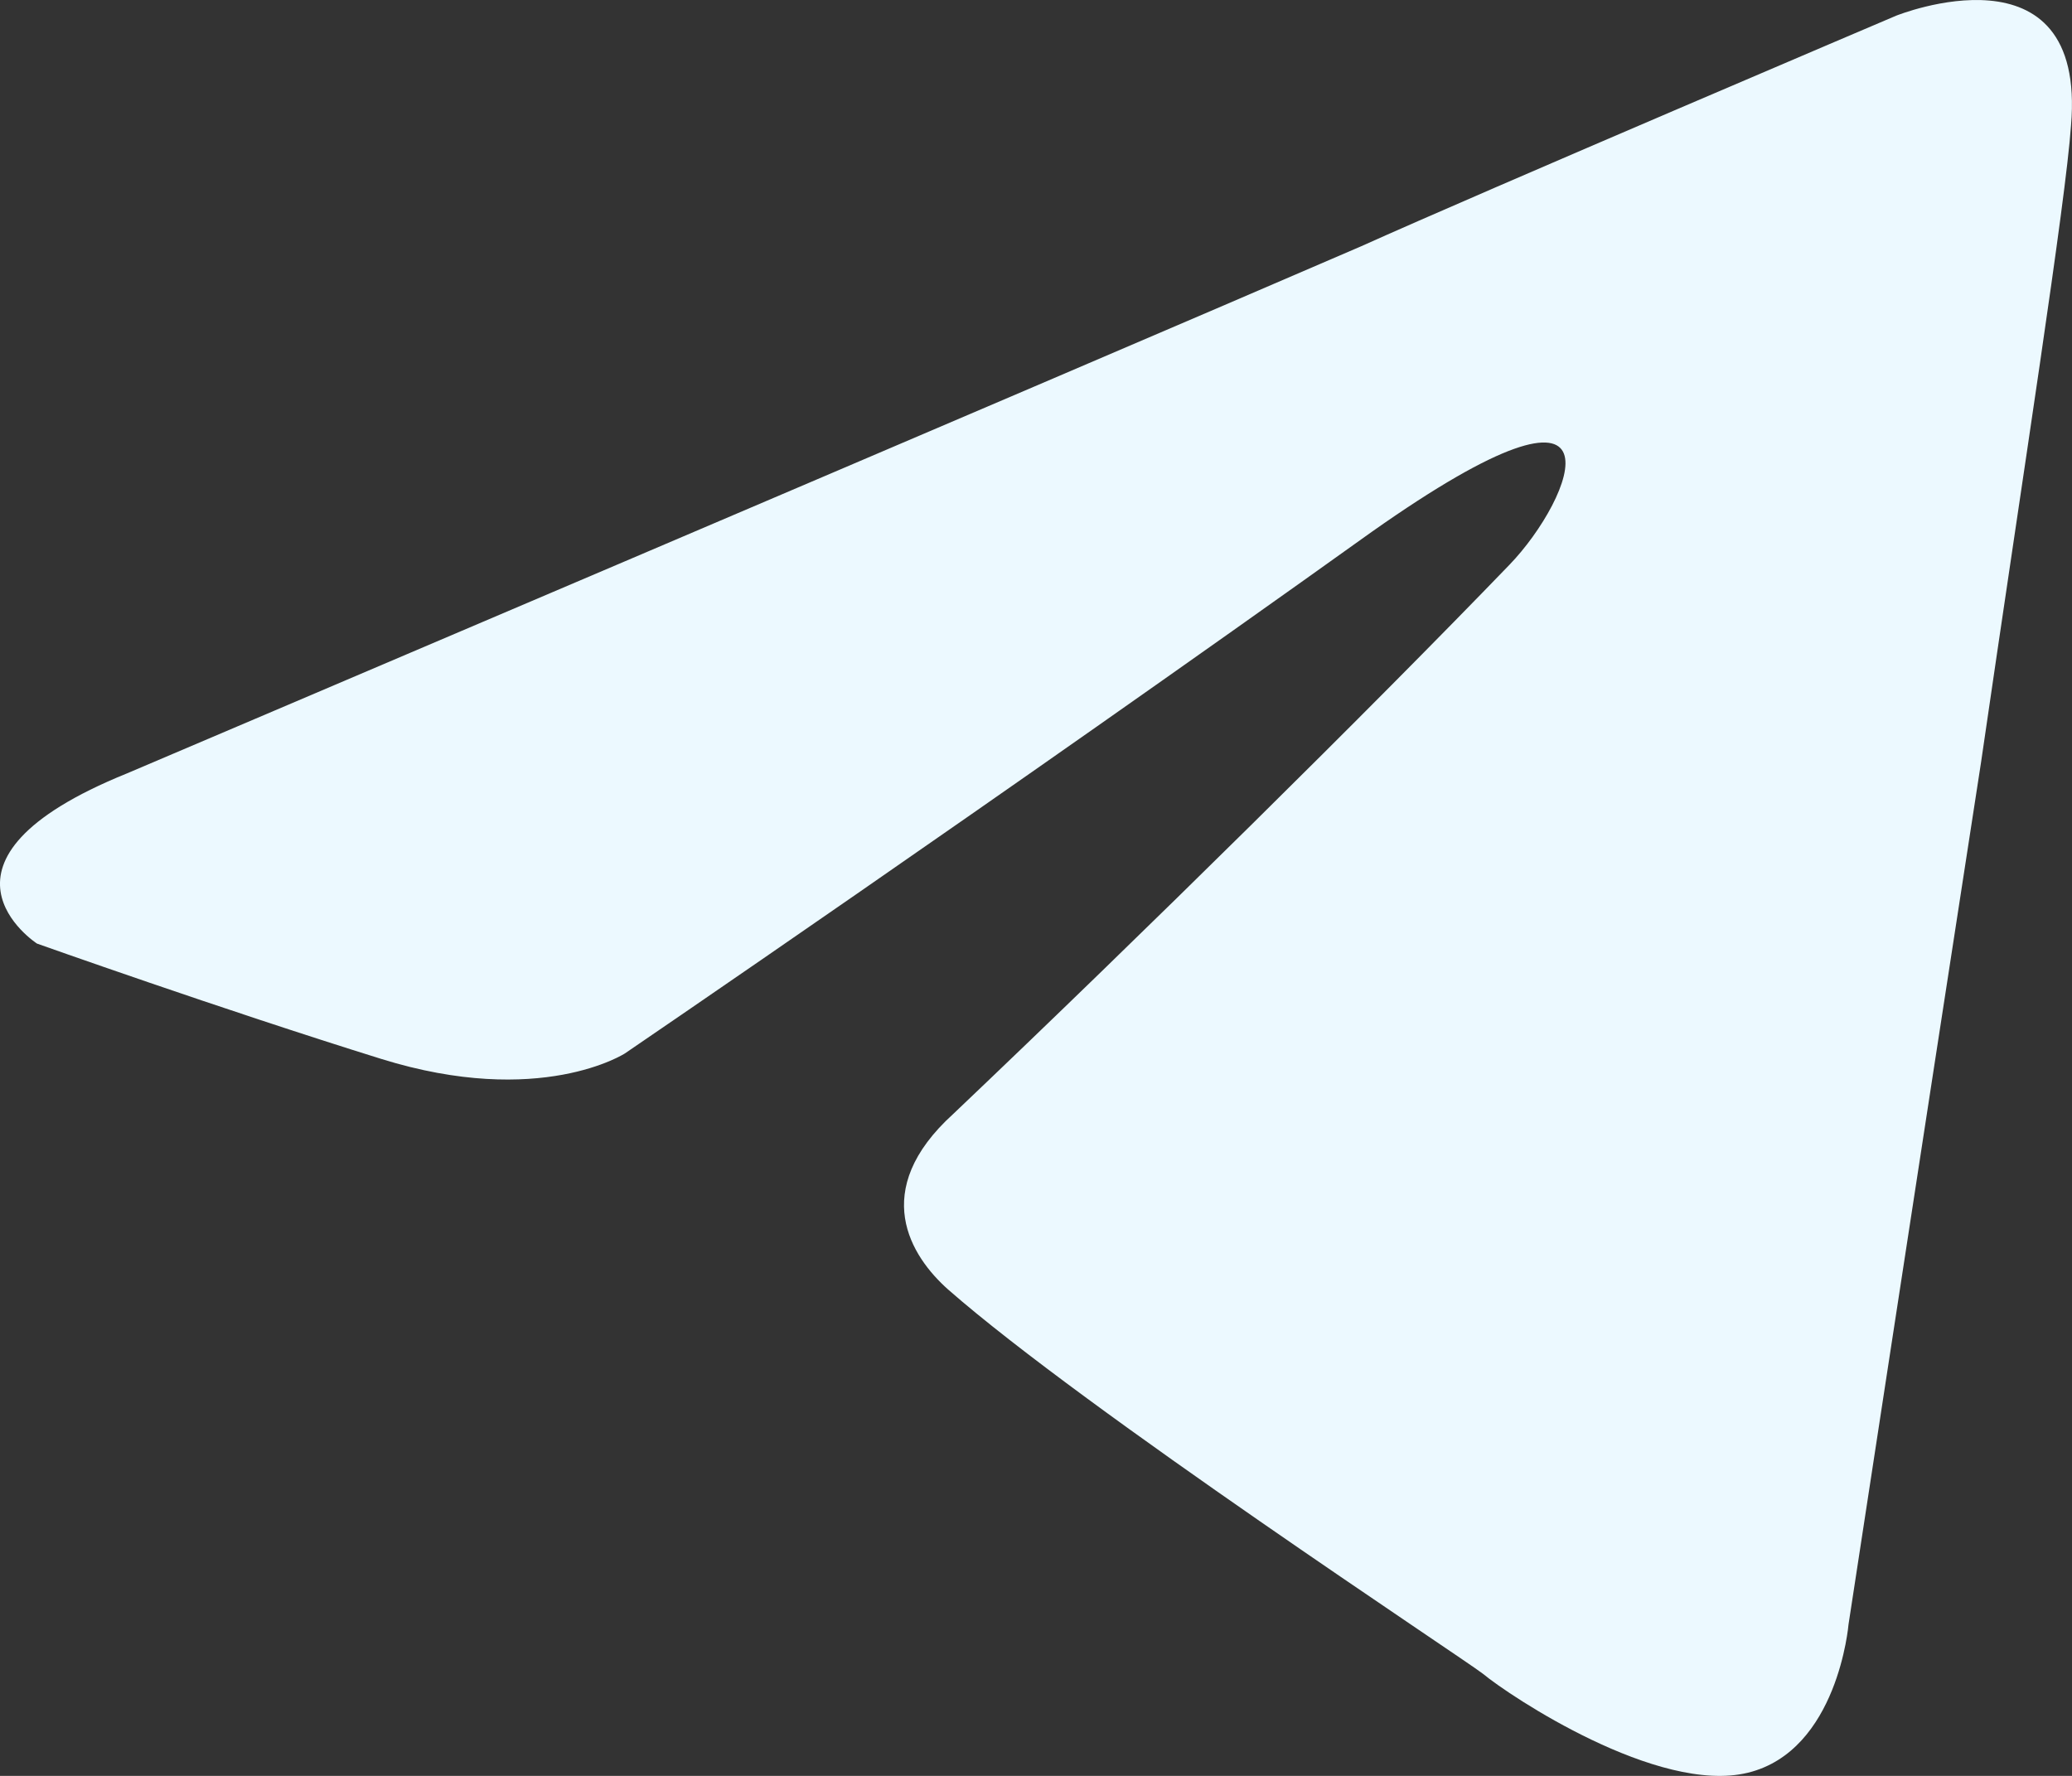 <svg width="21" height="18" viewBox="0 0 21 18" fill="none" xmlns="http://www.w3.org/2000/svg">
<rect x="0" y="0" width="21" height="18" fill="#333333" stroke="none"/>
<path d="M1.287 7.839C1.287 7.839 10.575 3.888 13.796 2.496C15.031 1.94 19.218 0.159 19.218 0.159C19.218 0.159 21.151 -0.62 20.99 1.272C20.936 2.051 20.507 4.778 20.078 7.728C19.433 11.902 18.735 16.465 18.735 16.465C18.735 16.465 18.628 17.745 17.715 17.968C16.803 18.191 15.299 17.189 15.031 16.966C14.816 16.799 11.005 14.295 9.609 13.07C9.233 12.736 8.803 12.069 9.662 11.29C11.595 9.453 13.904 7.171 15.299 5.724C15.944 5.056 16.588 3.498 13.904 5.39C10.092 8.117 6.334 10.677 6.334 10.677C6.334 10.677 5.475 11.234 3.864 10.733C2.254 10.232 0.375 9.564 0.375 9.564C0.375 9.564 -0.914 8.73 1.287 7.839Z" fill="#ECF9FF"/>
</svg>
